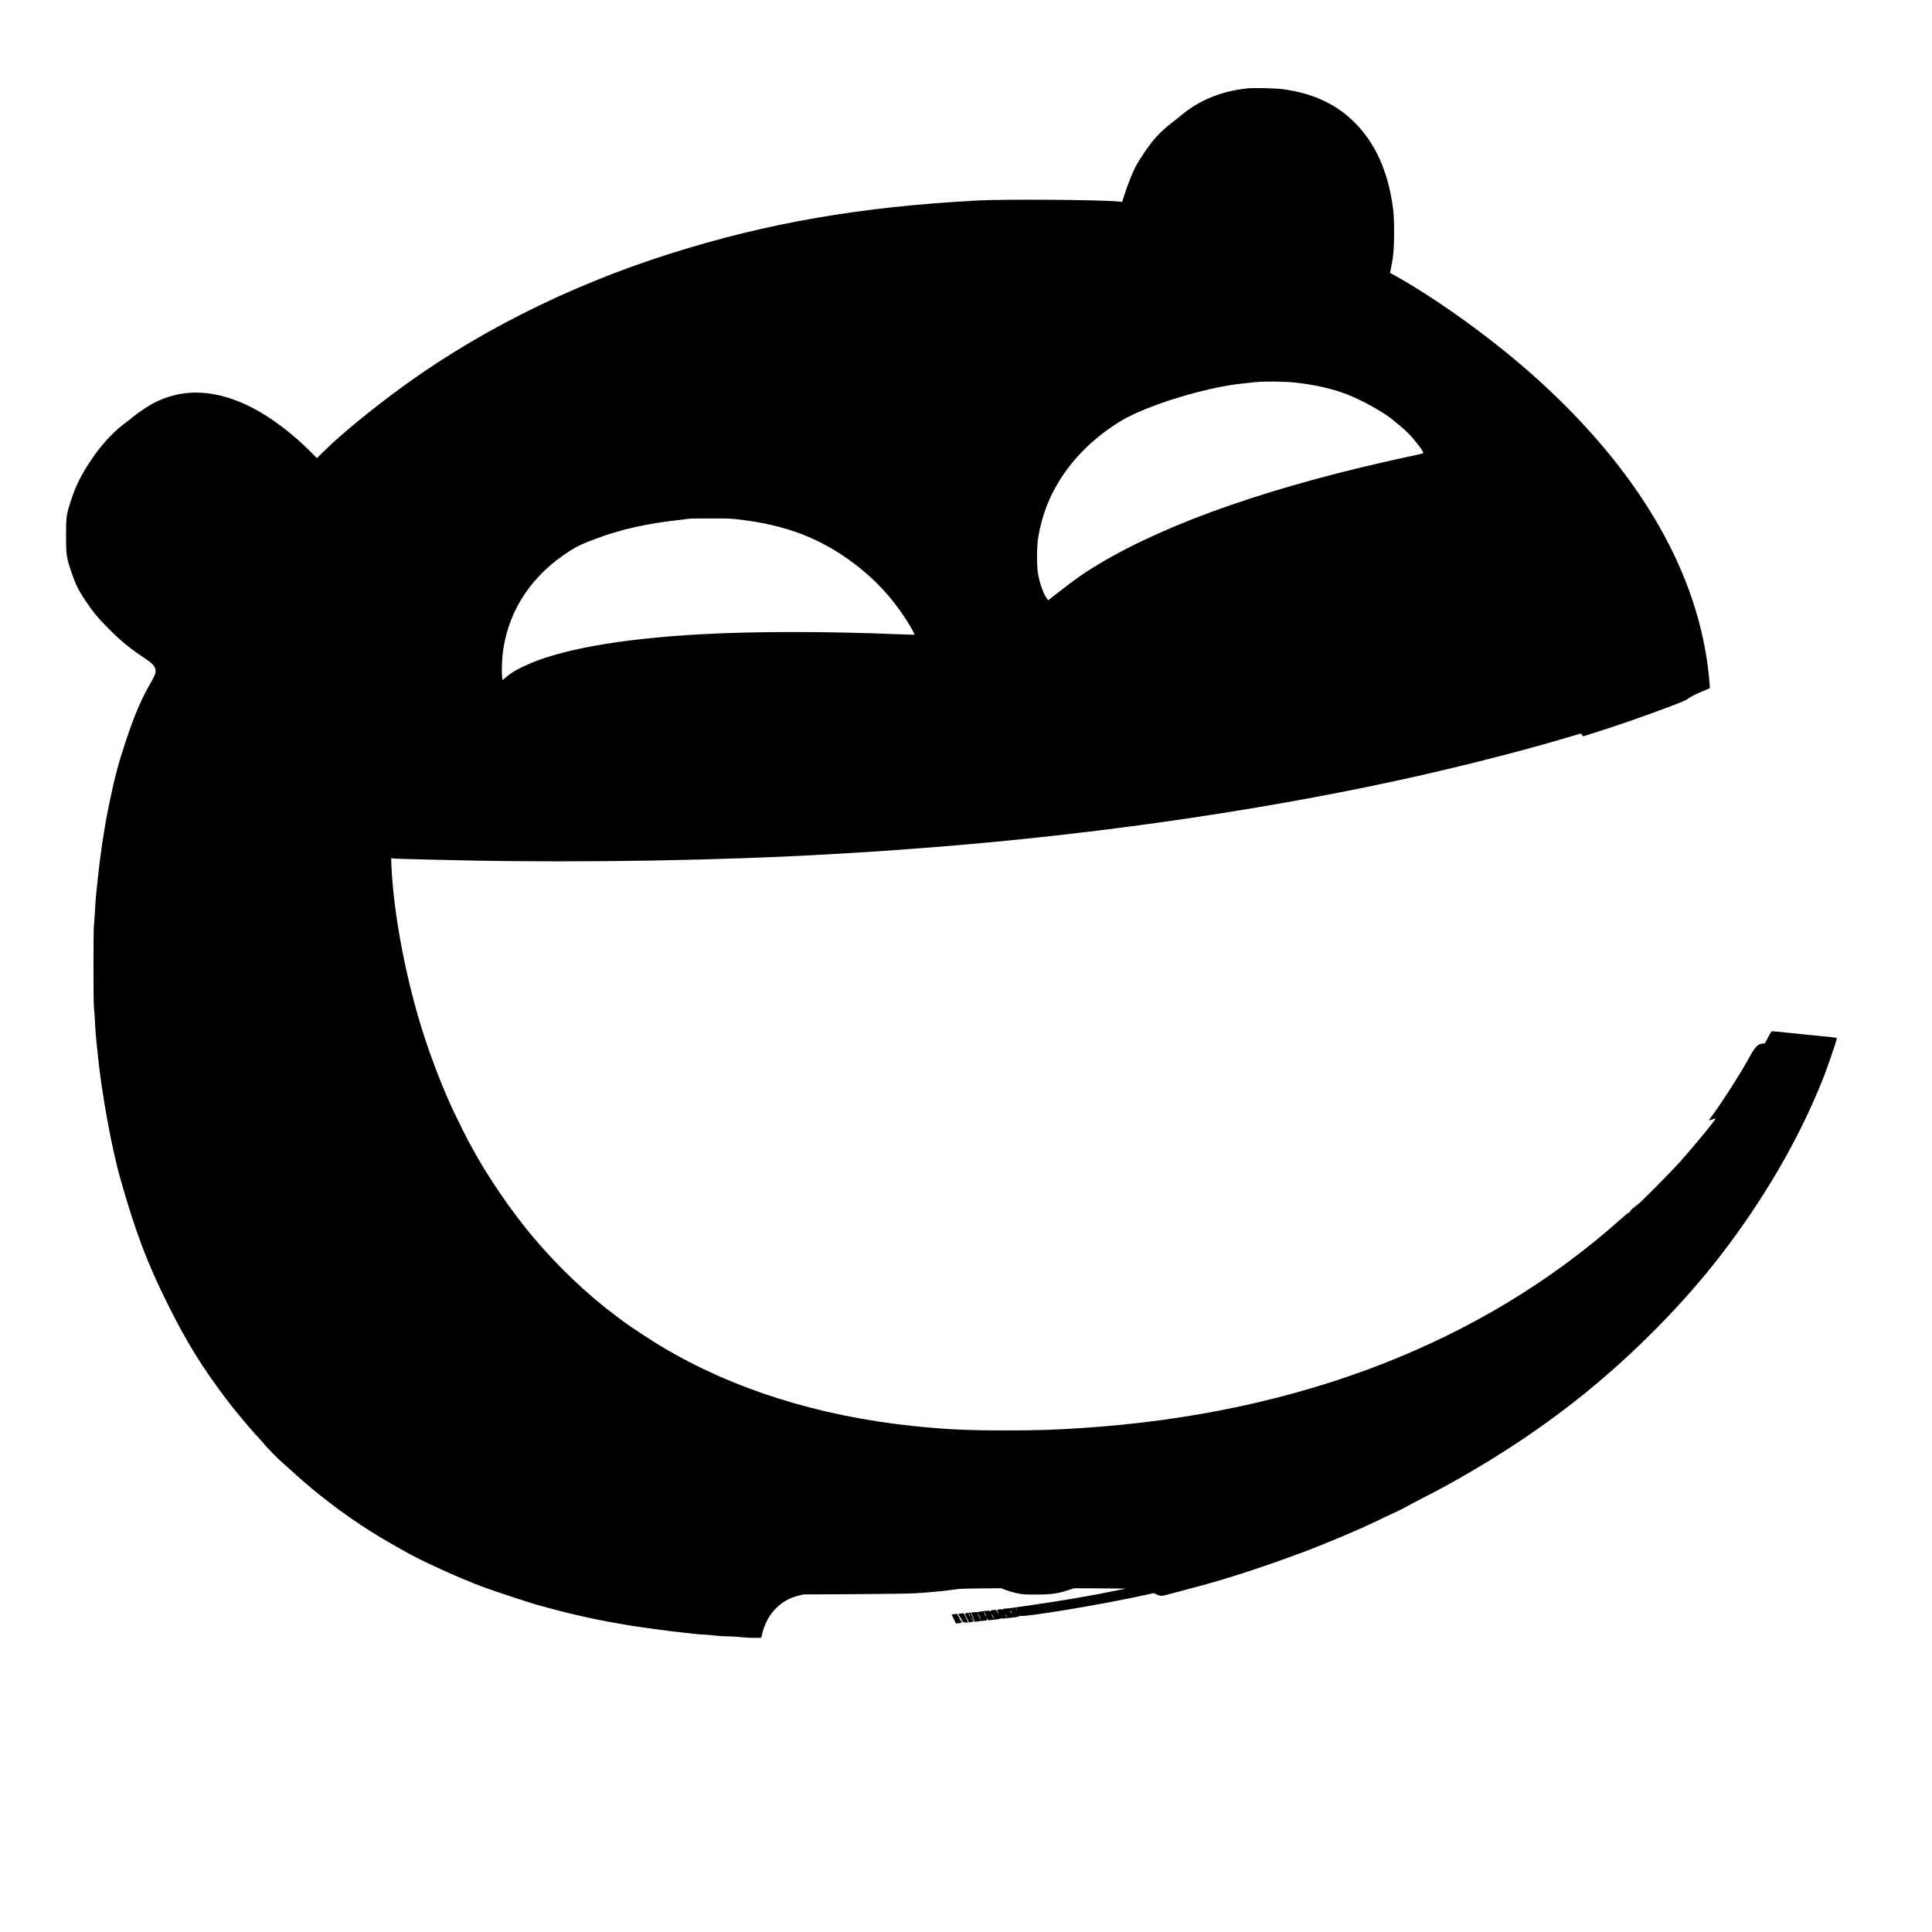 <?xml version="1.0" standalone="no"?>
<!DOCTYPE svg PUBLIC "-//W3C//DTD SVG 20010904//EN"
 "http://www.w3.org/TR/2001/REC-SVG-20010904/DTD/svg10.dtd">
<svg version="1.0" xmlns="http://www.w3.org/2000/svg"
 width="3496pt" height="3496pt" viewBox="0 0 3496 3496"
 preserveAspectRatio="xMidYMid meet">
<g transform="translate(0,3496) scale(0.1,-0.1)"
fill="#000000" stroke="none">
<path d="M22570 33360 c-468 -49 -866 -211 -1197 -487 -45 -37 -125 -102 -179
-143 -132 -101 -248 -213 -337 -323 -96 -119 -248 -347 -308 -462 -57 -109
-142 -322 -200 -503 l-43 -134 -65 6 c-370 32 -2054 44 -2546 18 -2110 -111
-3811 -405 -5575 -964 -1872 -593 -3611 -1476 -5052 -2565 -497 -376 -919
-727 -1188 -990 l-146 -143 -89 91 c-350 354 -752 657 -1103 833 -628 315
-1199 346 -1719 94 -120 -58 -306 -180 -417 -272 -43 -37 -93 -76 -110 -88
-209 -146 -449 -398 -628 -663 -191 -283 -291 -479 -378 -744 -90 -273 -95
-304 -95 -656 0 -345 7 -389 93 -646 80 -235 127 -333 255 -524 132 -200 234
-322 422 -511 219 -220 391 -361 645 -529 129 -86 185 -140 199 -193 19 -69 4
-110 -112 -311 -146 -254 -276 -562 -422 -1006 -143 -432 -202 -656 -311
-1190 -82 -402 -152 -871 -199 -1335 -8 -85 -20 -196 -26 -246 -5 -50 -14
-176 -20 -280 -5 -104 -13 -225 -19 -269 -12 -104 -12 -1396 0 -1500 6 -44 14
-163 19 -265 5 -102 14 -232 20 -290 6 -58 21 -197 32 -310 66 -665 247 -1662
400 -2205 278 -985 492 -1551 874 -2315 338 -675 598 -1097 1037 -1682 136
-182 431 -537 551 -665 45 -48 109 -119 142 -158 93 -110 260 -279 370 -373
55 -47 138 -123 185 -167 47 -44 180 -159 295 -256 461 -385 961 -733 1465
-1019 80 -45 186 -105 235 -133 316 -180 979 -481 1425 -647 193 -71 817 -278
965 -319 354 -98 488 -133 759 -195 265 -62 535 -115 871 -171 422 -70 1264
-175 1420 -175 33 0 107 -7 165 -15 58 -8 160 -15 228 -15 68 0 183 -7 255
-15 73 -9 184 -14 246 -13 l114 3 27 102 c90 337 325 578 643 658 l92 23 925
5 c509 3 1004 10 1100 16 256 16 602 49 705 68 69 12 180 17 470 20 l381 4 79
-32 c44 -17 134 -43 200 -58 110 -23 140 -25 355 -25 268 0 384 16 578 79
l110 35 468 -2 469 -3 -135 -28 c-518 -107 -1033 -195 -1685 -288 -290 -42
-312 -44 -370 -47 -22 -1 -33 -7 -31 -14 1 -7 1 -10 -1 -5 -6 10 -85 9 -101
-2 -12 -7 -11 -14 3 -41 9 -17 15 -34 12 -36 -2 -2 -12 14 -22 36 -19 42 -25
44 -87 34 -28 -5 -35 -10 -31 -23 5 -15 4 -14 -8 1 -13 14 -24 15 -116 5 -56
-7 -104 -15 -108 -19 -4 -4 -13 -4 -21 -1 -8 3 -34 2 -58 -1 l-44 -7 34 -76
c19 -42 33 -77 31 -79 -2 -3 -20 32 -40 76 l-37 81 -47 -7 c-27 -3 -50 -8 -52
-11 -3 -2 13 -39 34 -82 l38 -79 36 5 c20 3 38 7 40 9 2 1 -7 17 -19 34 -12
17 -20 33 -18 35 2 2 14 -13 27 -34 23 -37 25 -38 75 -34 28 3 58 7 66 10 8 4
21 5 29 4 8 -2 34 0 58 4 38 6 42 8 33 25 -5 10 -10 22 -10 27 1 4 8 -5 16
-21 14 -25 20 -28 52 -23 21 3 70 9 110 13 39 3 72 10 72 14 0 4 11 5 24 3 22
-5 271 22 309 33 10 3 14 10 10 17 -4 7 -1 7 9 -1 46 -37 1530 210 2307 384
l114 26 63 -27 c74 -32 84 -31 284 25 74 21 200 55 280 75 625 160 1310 380
2105 678 430 161 1068 433 1354 576 67 34 180 87 250 117 69 31 176 84 236
118 61 35 188 102 283 150 541 271 1221 669 1777 1041 902 604 1660 1227 2420
1989 708 710 1277 1404 1820 2221 517 778 941 1581 1252 2370 66 167 220 613
237 687 8 33 20 30 -269 58 -115 12 -360 36 -544 55 -184 19 -342 35 -352 35
-12 0 -35 -32 -75 -109 l-57 -109 -47 -6 c-91 -12 -137 -65 -265 -301 -127
-235 -468 -767 -632 -988 -40 -53 -73 -99 -73 -102 0 -2 25 5 57 16 31 10 60
19 65 19 23 0 -364 -472 -628 -768 -194 -217 -759 -787 -771 -779 -5 4 -48
-30 -94 -75 -46 -44 -73 -72 -59 -62 l25 19 -19 -22 c-10 -13 -22 -20 -26 -18
-4 3 -74 -55 -156 -128 -2497 -2222 -5808 -3507 -9709 -3766 -535 -36 -830
-45 -1415 -45 -694 0 -1073 18 -1662 79 -1720 181 -3262 666 -4545 1431 -185
111 -560 356 -673 440 -36 26 -119 88 -185 138 -500 374 -1028 876 -1471 1401
-398 470 -849 1131 -1114 1630 -23 44 -46 85 -50 90 -10 13 -202 396 -276 552
-174 365 -380 888 -532 1353 -324 987 -557 2192 -599 3098 l-6 142 44 -5 c50
-6 626 -21 1304 -35 2151 -44 4671 0 6640 115 524 31 753 45 890 55 77 6 295
22 485 35 3031 219 6108 650 8792 1229 1075 232 2222 522 3108 784 l265 79 21
-26 22 -25 198 62 c411 130 882 293 1299 450 335 126 363 139 422 183 29 22
122 69 210 106 87 36 160 67 162 69 5 4 -17 243 -35 384 -228 1793 -1270 3558
-3059 5186 -753 684 -1745 1410 -2570 1879 -66 37 -121 68 -122 69 -1 1 5 28
13 61 7 33 24 123 36 200 31 194 33 706 4 915 -93 678 -326 1186 -717 1566
-329 319 -739 506 -1270 579 -135 19 -528 28 -649 15z m872 -5323 c350 -38
680 -114 940 -216 263 -103 633 -308 798 -440 257 -207 326 -273 458 -439 93
-117 130 -180 110 -187 -7 -2 -110 -25 -228 -51 -2439 -522 -4354 -1185 -5630
-1947 -268 -160 -435 -277 -759 -531 l-164 -129 -18 24 c-64 81 -134 275 -166
459 -24 138 -24 475 1 635 130 855 652 1603 1479 2116 457 284 1544 621 2222
689 61 6 164 17 230 25 155 17 532 13 727 -8z m-10023 -2483 c818 -101 1435
-340 2026 -784 384 -289 677 -602 944 -1010 76 -116 167 -278 159 -285 -1 -2
-154 3 -338 10 -1252 51 -2533 51 -3485 0 -1533 -82 -2665 -289 -3288 -601
-135 -68 -196 -106 -280 -178 l-65 -55 -8 87 c-9 109 1 320 21 461 109 743
532 1368 1221 1802 125 79 208 117 460 212 449 169 944 279 1539 342 83 9 155
18 160 20 6 2 171 4 369 4 327 1 376 -1 565 -25z m16221 -12387 c0 -2 -19 -21
-42 -42 l-43 -40 40 43 c36 39 45 47 45 39z m-11242 -7332 c-3 -3 -9 2 -12 12
-6 14 -5 15 5 6 7 -7 10 -15 7 -18z m-89 -70 c0 -5 -6 1 -14 15 -8 14 -14 30
-14 35 0 6 6 -1 14 -15 8 -14 14 -29 14 -35z m-460 -60 c0 -5 -11 10 -24 35
-13 25 -24 50 -24 55 0 6 11 -10 24 -35 13 -25 24 -49 24 -55z m-289 -3 c0 -4
-9 7 -20 23 -11 17 -20 35 -20 40 0 6 9 -5 20 -23 11 -18 20 -36 20 -40z m189
-47 c0 -5 -13 15 -29 45 -16 30 -29 60 -29 65 0 6 13 -15 29 -45 16 -30 29
-59 29 -65z m240 10 c0 -5 -11 10 -24 35 -13 25 -24 50 -24 55 0 6 11 -10 24
-35 13 -25 24 -49 24 -55z m230 30 c0 -5 -6 1 -14 15 -8 14 -14 30 -14 35 0 6
6 -1 14 -15 8 -14 14 -29 14 -35z"/>
<path d="M17383 5763 c-24 -2 -43 -6 -43 -9 0 -3 21 -38 48 -79 46 -74 48 -75
89 -75 l42 0 -25 57 c-37 83 -54 113 -62 111 -4 -1 -26 -3 -49 -5z"/>
<path d="M17262 5751 l-43 -6 40 -81 39 -82 49 5 c26 3 49 7 51 8 6 5 -74 165
-83 163 -5 0 -29 -4 -53 -7z"/>
<path d="M17390 5644 c1 -16 29 -60 29 -44 0 8 -6 24 -14 34 -8 11 -15 16 -15
10z"/>
</g>
</svg>
